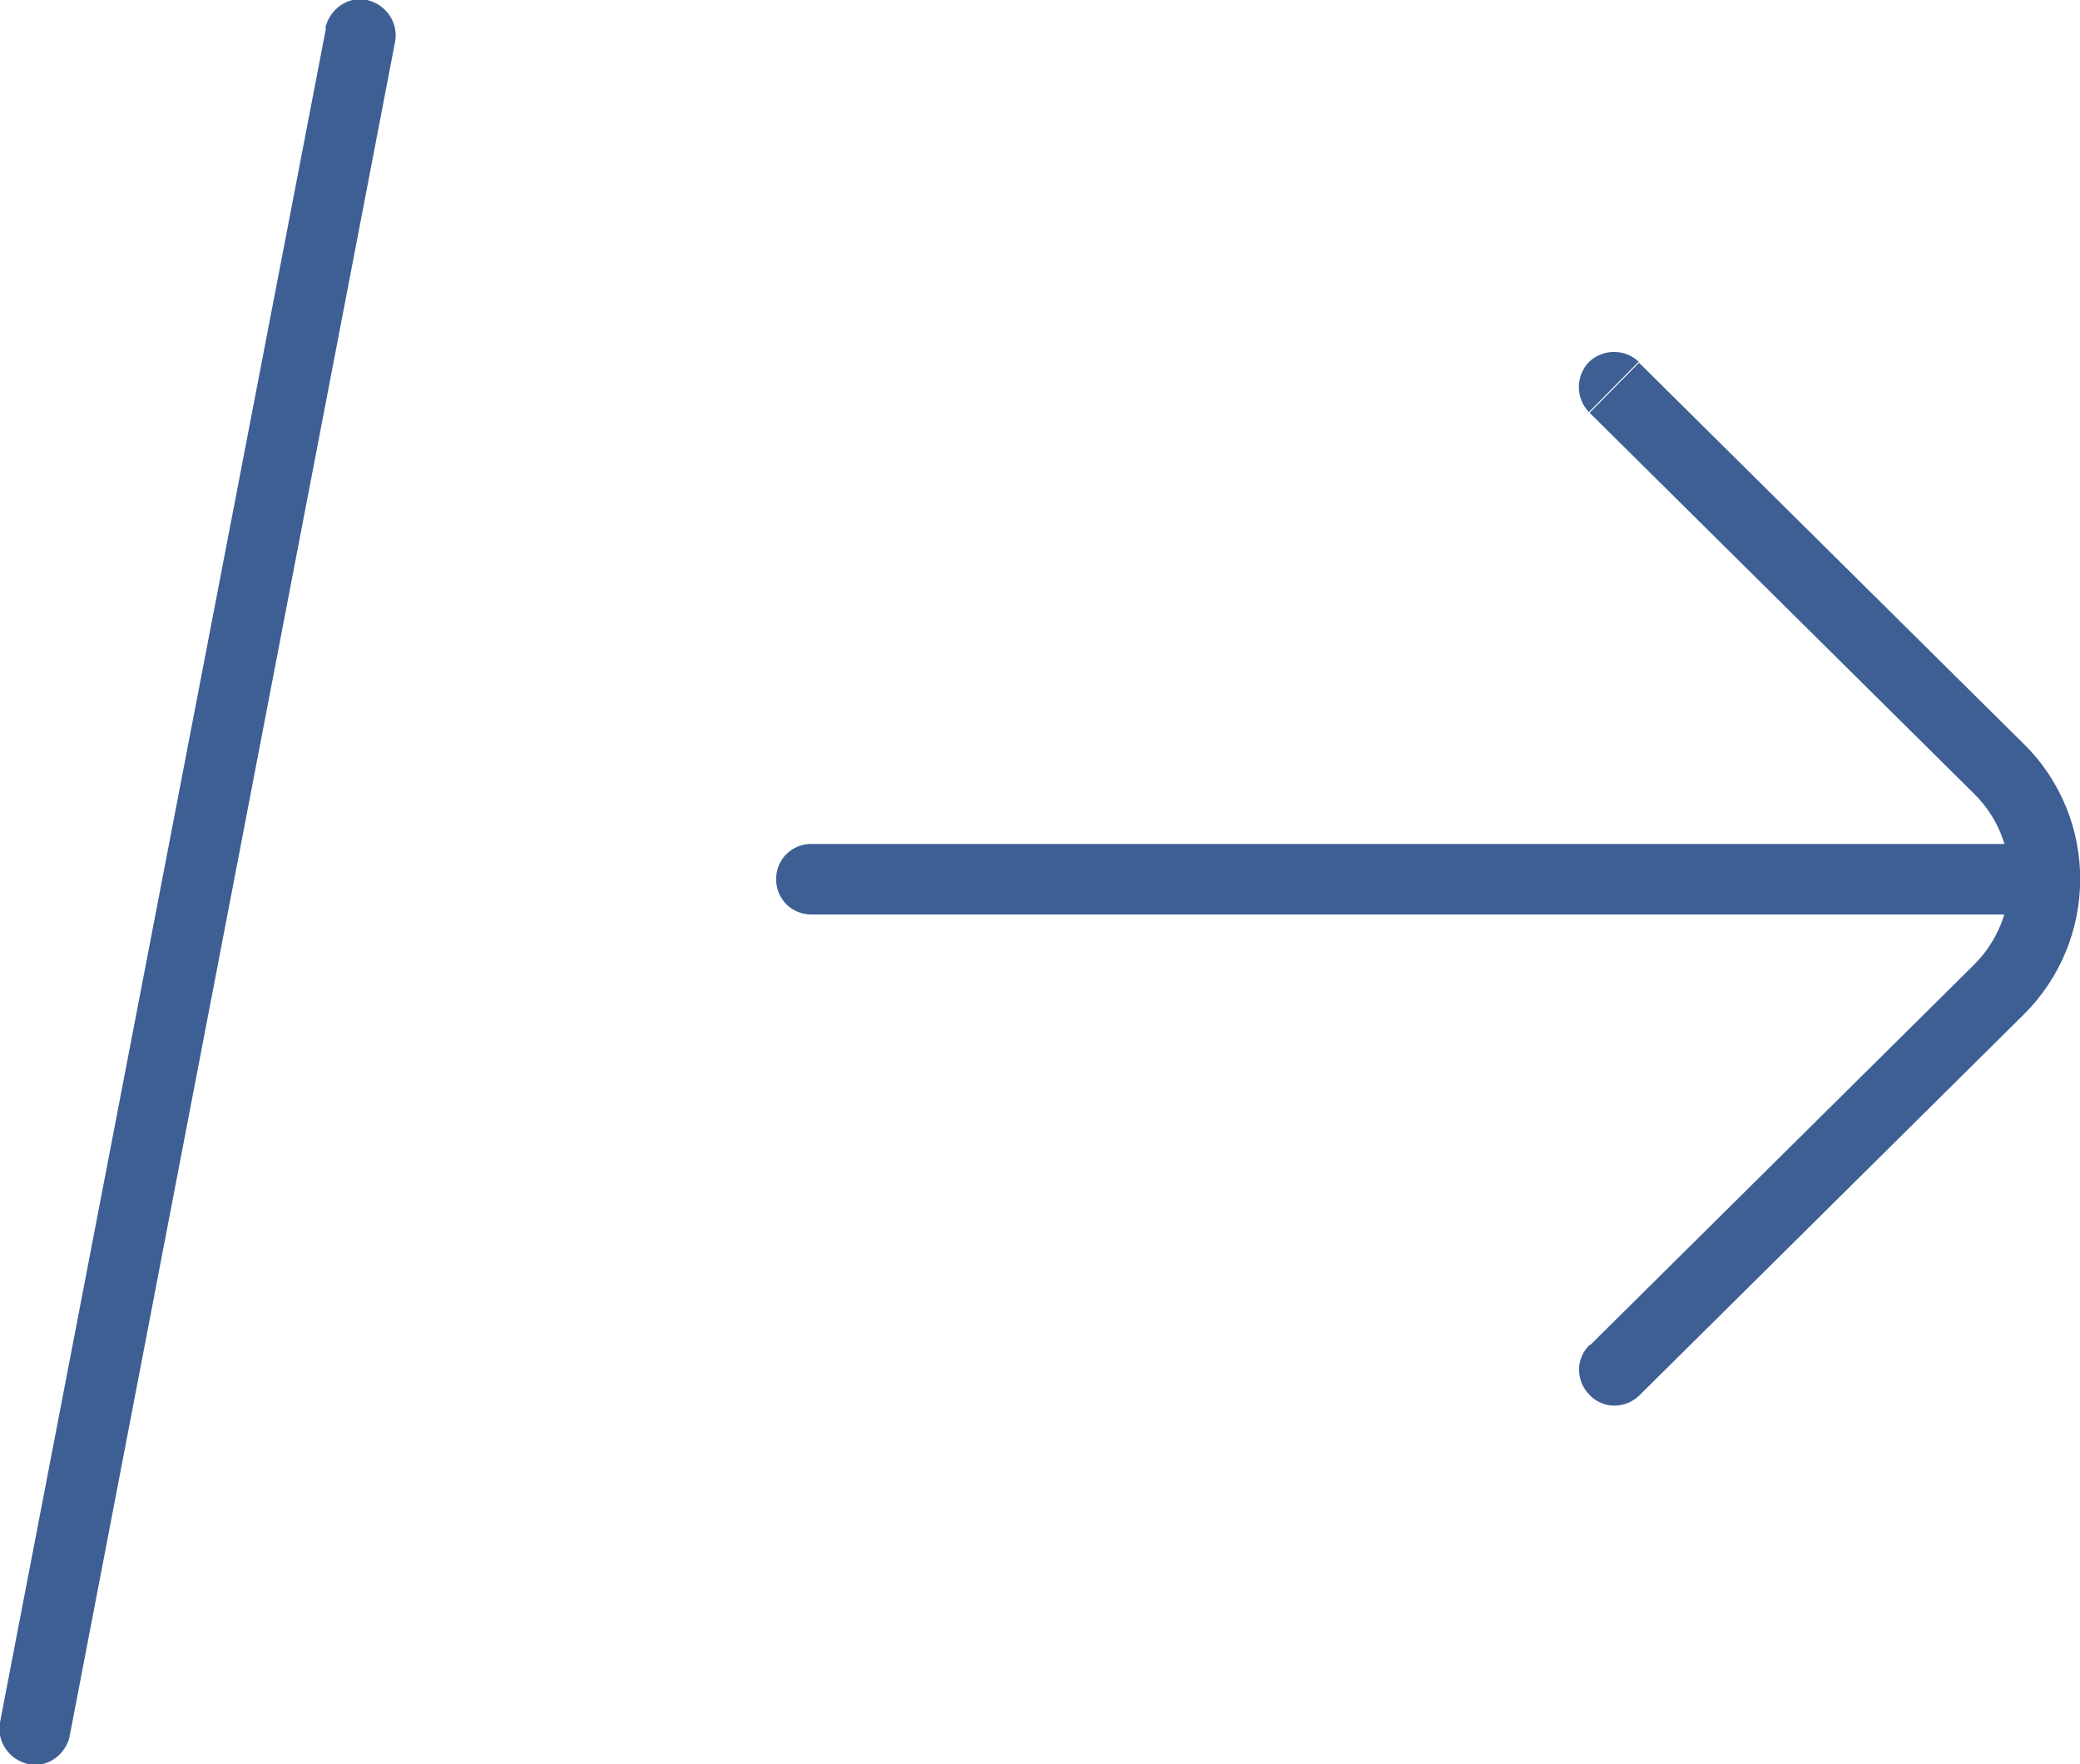 <?xml version="1.0" encoding="UTF-8"?><svg id="b" xmlns="http://www.w3.org/2000/svg" viewBox="0 0 29.48 25"><defs><style>.d{fill:#3e5f94;stroke-width:0px;}</style></defs><g id="c"><path class="d" d="m27.98,13.67l-5.45,5.4.7.71,5.45-5.4-.7-.71Zm0-2.42c.67.66.67,1.75,0,2.42l.7.71c1.07-1.06,1.07-2.79,0-3.84l-.7.71Zm-5.45-5.4l5.45,5.4.7-.71-5.45-5.4-.7.71Zm-11.03,7.11h17.28v-1H11.5v1Zm11.03,6.1c-.2.19-.2.51,0,.71.19.2.51.2.71,0l-.7-.71Zm5.8-5.04l-.35-.36h0s.35.36.35.36Zm0-3.13l-.35.36h0s.35-.36.35-.36Zm-5.1-5.76c-.2-.19-.51-.19-.71,0-.19.2-.19.51,0,.71l.7-.71Zm5.55,7.83c.28,0,.5-.22.5-.5s-.22-.5-.5-.5v1Zm-17.28-1c-.28,0-.5.22-.5.5s.22.5.5.5v-1Z"/><path class="d" d="m.99,24.59L5.6.59l-.98-.19L0,24.41l.98.19ZM5.6.59c.05-.27-.13-.53-.4-.59s-.53.13-.59.4l.98.19ZM0,24.41c-.05.27.13.53.4.59s.53-.13.59-.4l-.98-.19Z"/></g></svg>